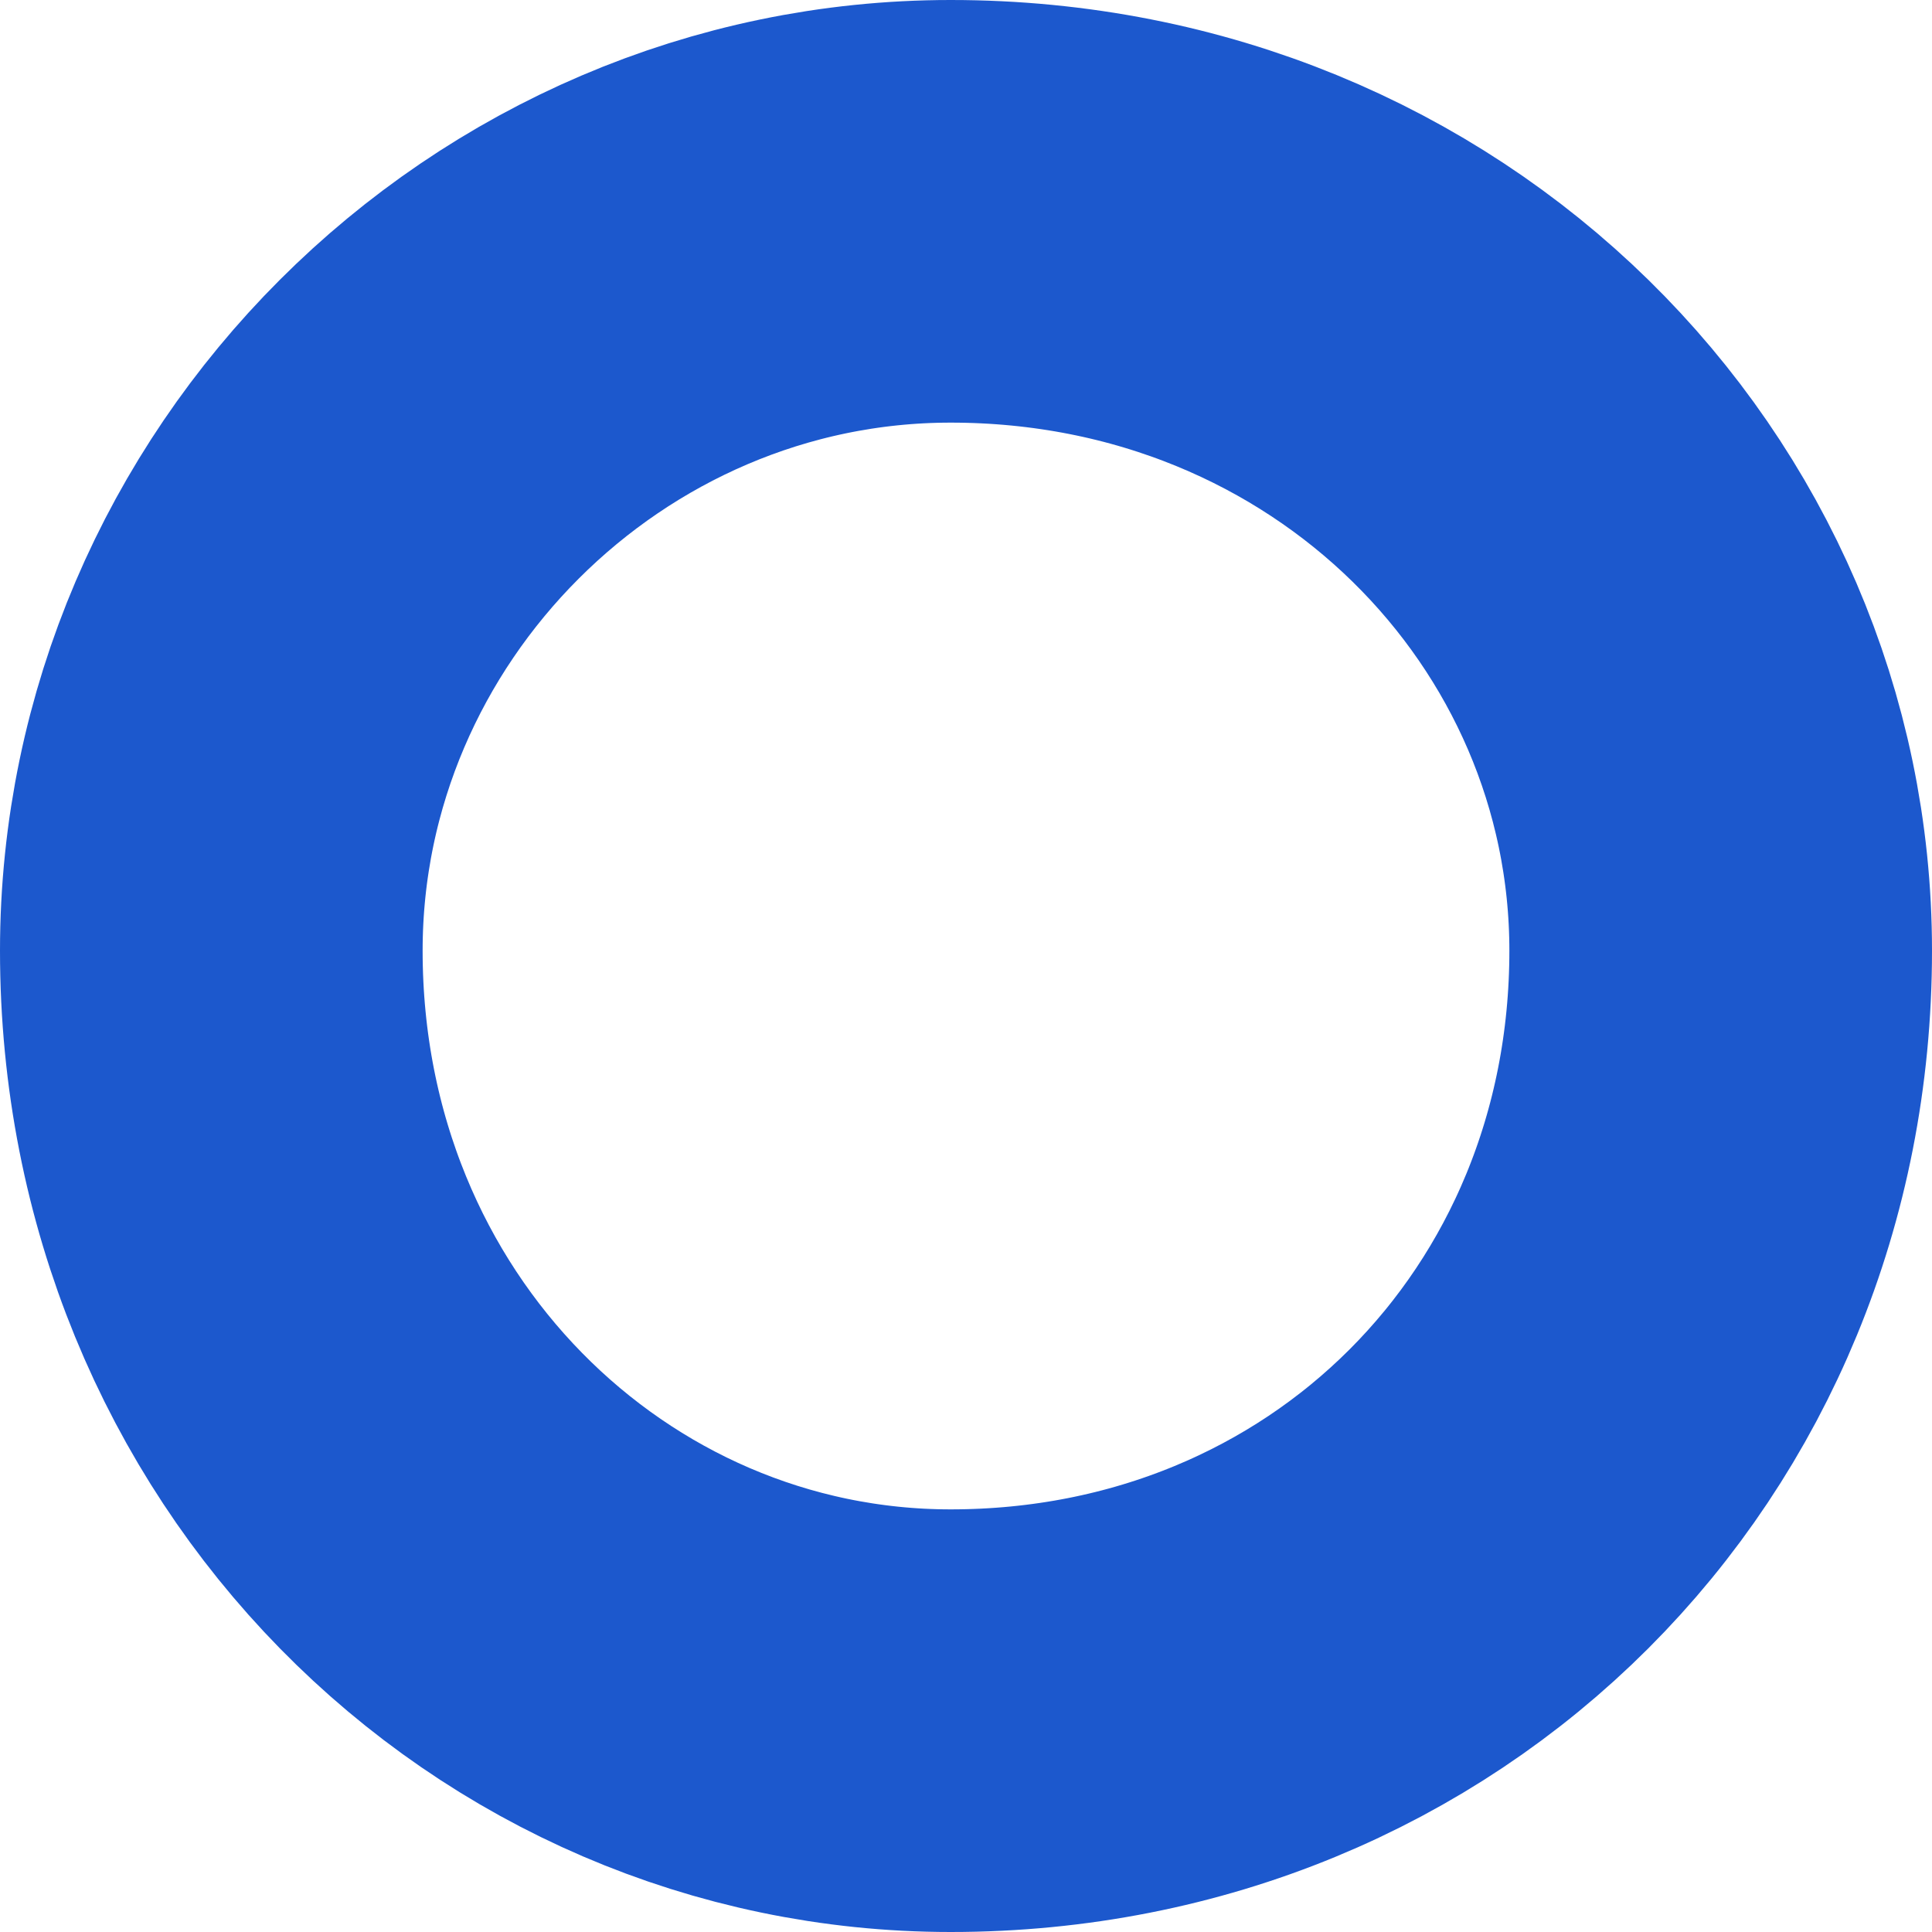 <svg version="1.2" xmlns="http://www.w3.org/2000/svg" viewBox="0 0 64 64" width="64" height="64">
  <style>
    .s0 { fill: none;stroke: #1C58CD;stroke-width: 14 }
  </style>
  <path id="Layer" class="s0" d="M31.492 57C18.233 57 7 46.058 7 31.492C7 18.088 18.088 7 31.492 7C46.058 7 57 18.233 57 31.492C57 45.912 45.912 57 31.492 57Z" />
</svg>
